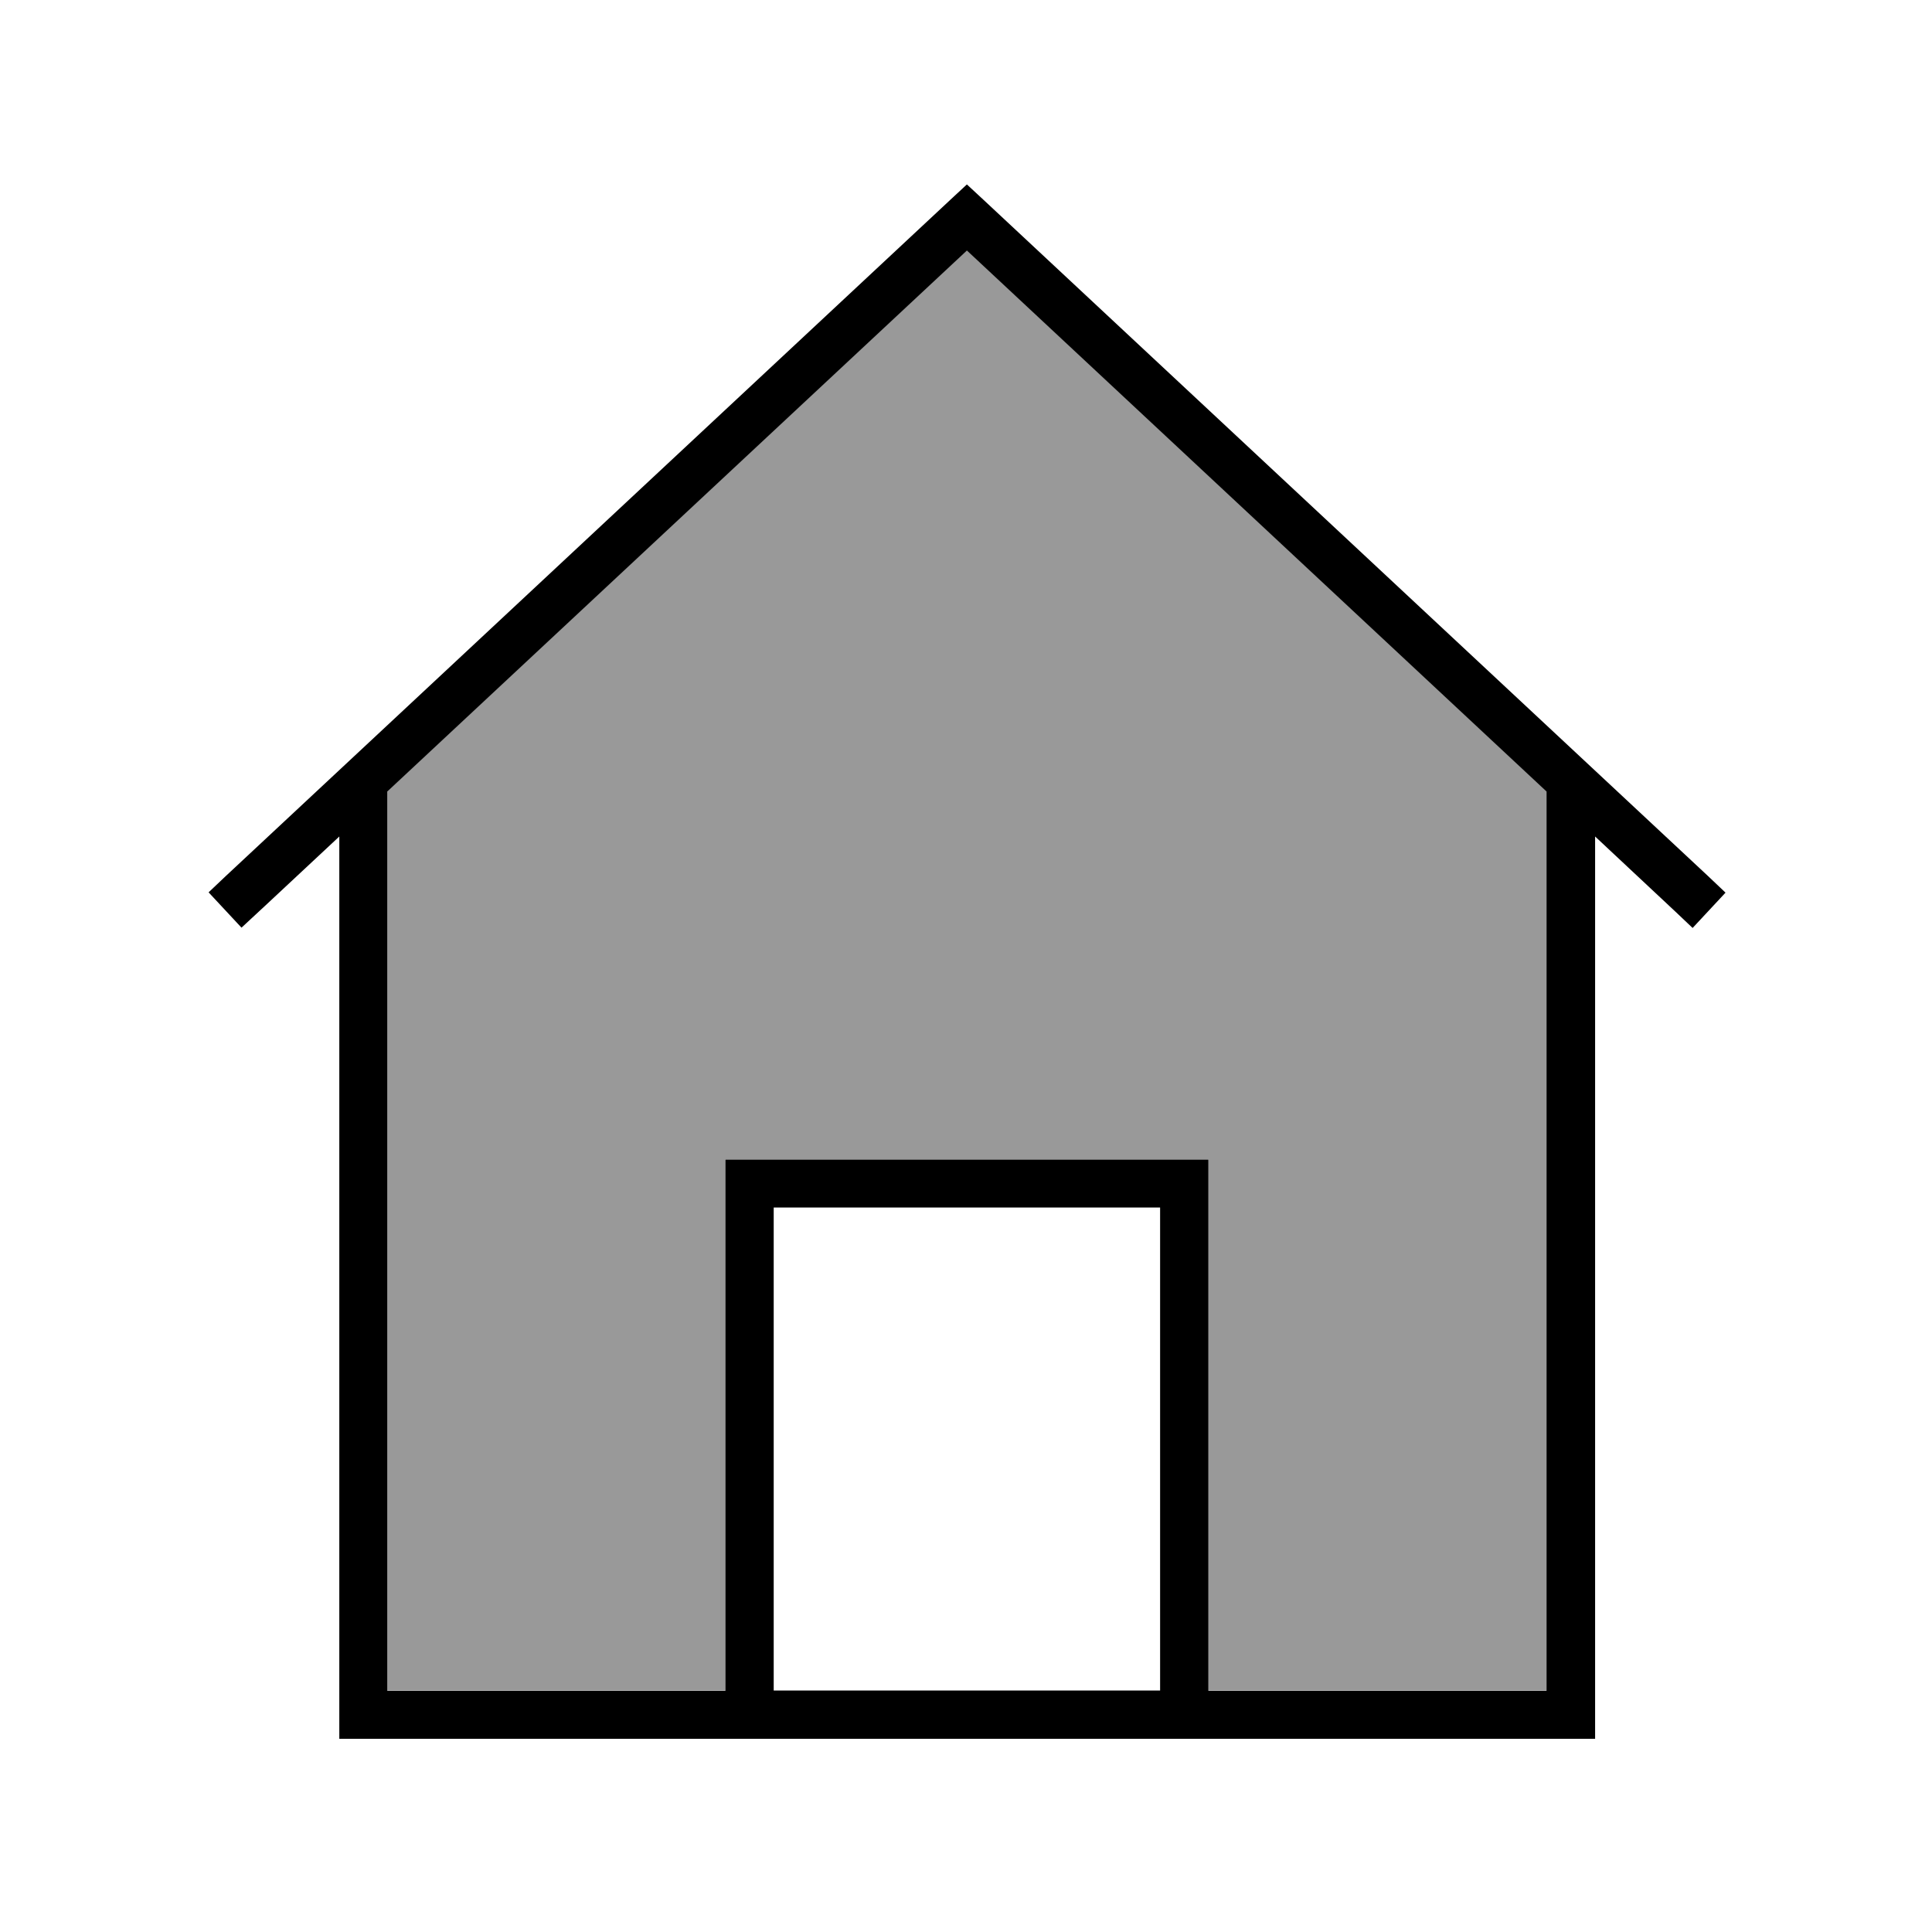 <svg xmlns="http://www.w3.org/2000/svg" viewBox="0 0 640 640"><!--! Font Awesome Pro 7.1.0 by @fontawesome - https://fontawesome.com License - https://fontawesome.com/license (Commercial License) Copyright 2025 Fonticons, Inc. --><path opacity=".4" fill="currentColor" d="M128.3 262.1L128.3 560L240.3 560L240.3 384L400.3 384L400.3 560L512.3 560L512.3 262.1L320.3 82.9L128.3 262.1z"/><path fill="currentColor" d="M320.3 61.1L325.8 66.2L565.8 290.2L571.6 295.7L560.7 307.4L554.9 301.9L528.4 277.1L528.4 576L112.4 576L112.4 277.1C91.3 296.8 80.5 306.9 80 307.3L69.1 295.6L74.9 290.1L314.9 66.1L320.4 61zM320.3 83L128.3 262.2L128.3 560.1L240.3 560.1L240.3 384.1L400.3 384.1L400.3 560.1L512.3 560.1L512.3 262.2L320.3 83zM256.3 560L384.3 560L384.3 400L256.3 400L256.3 560z"/></svg>